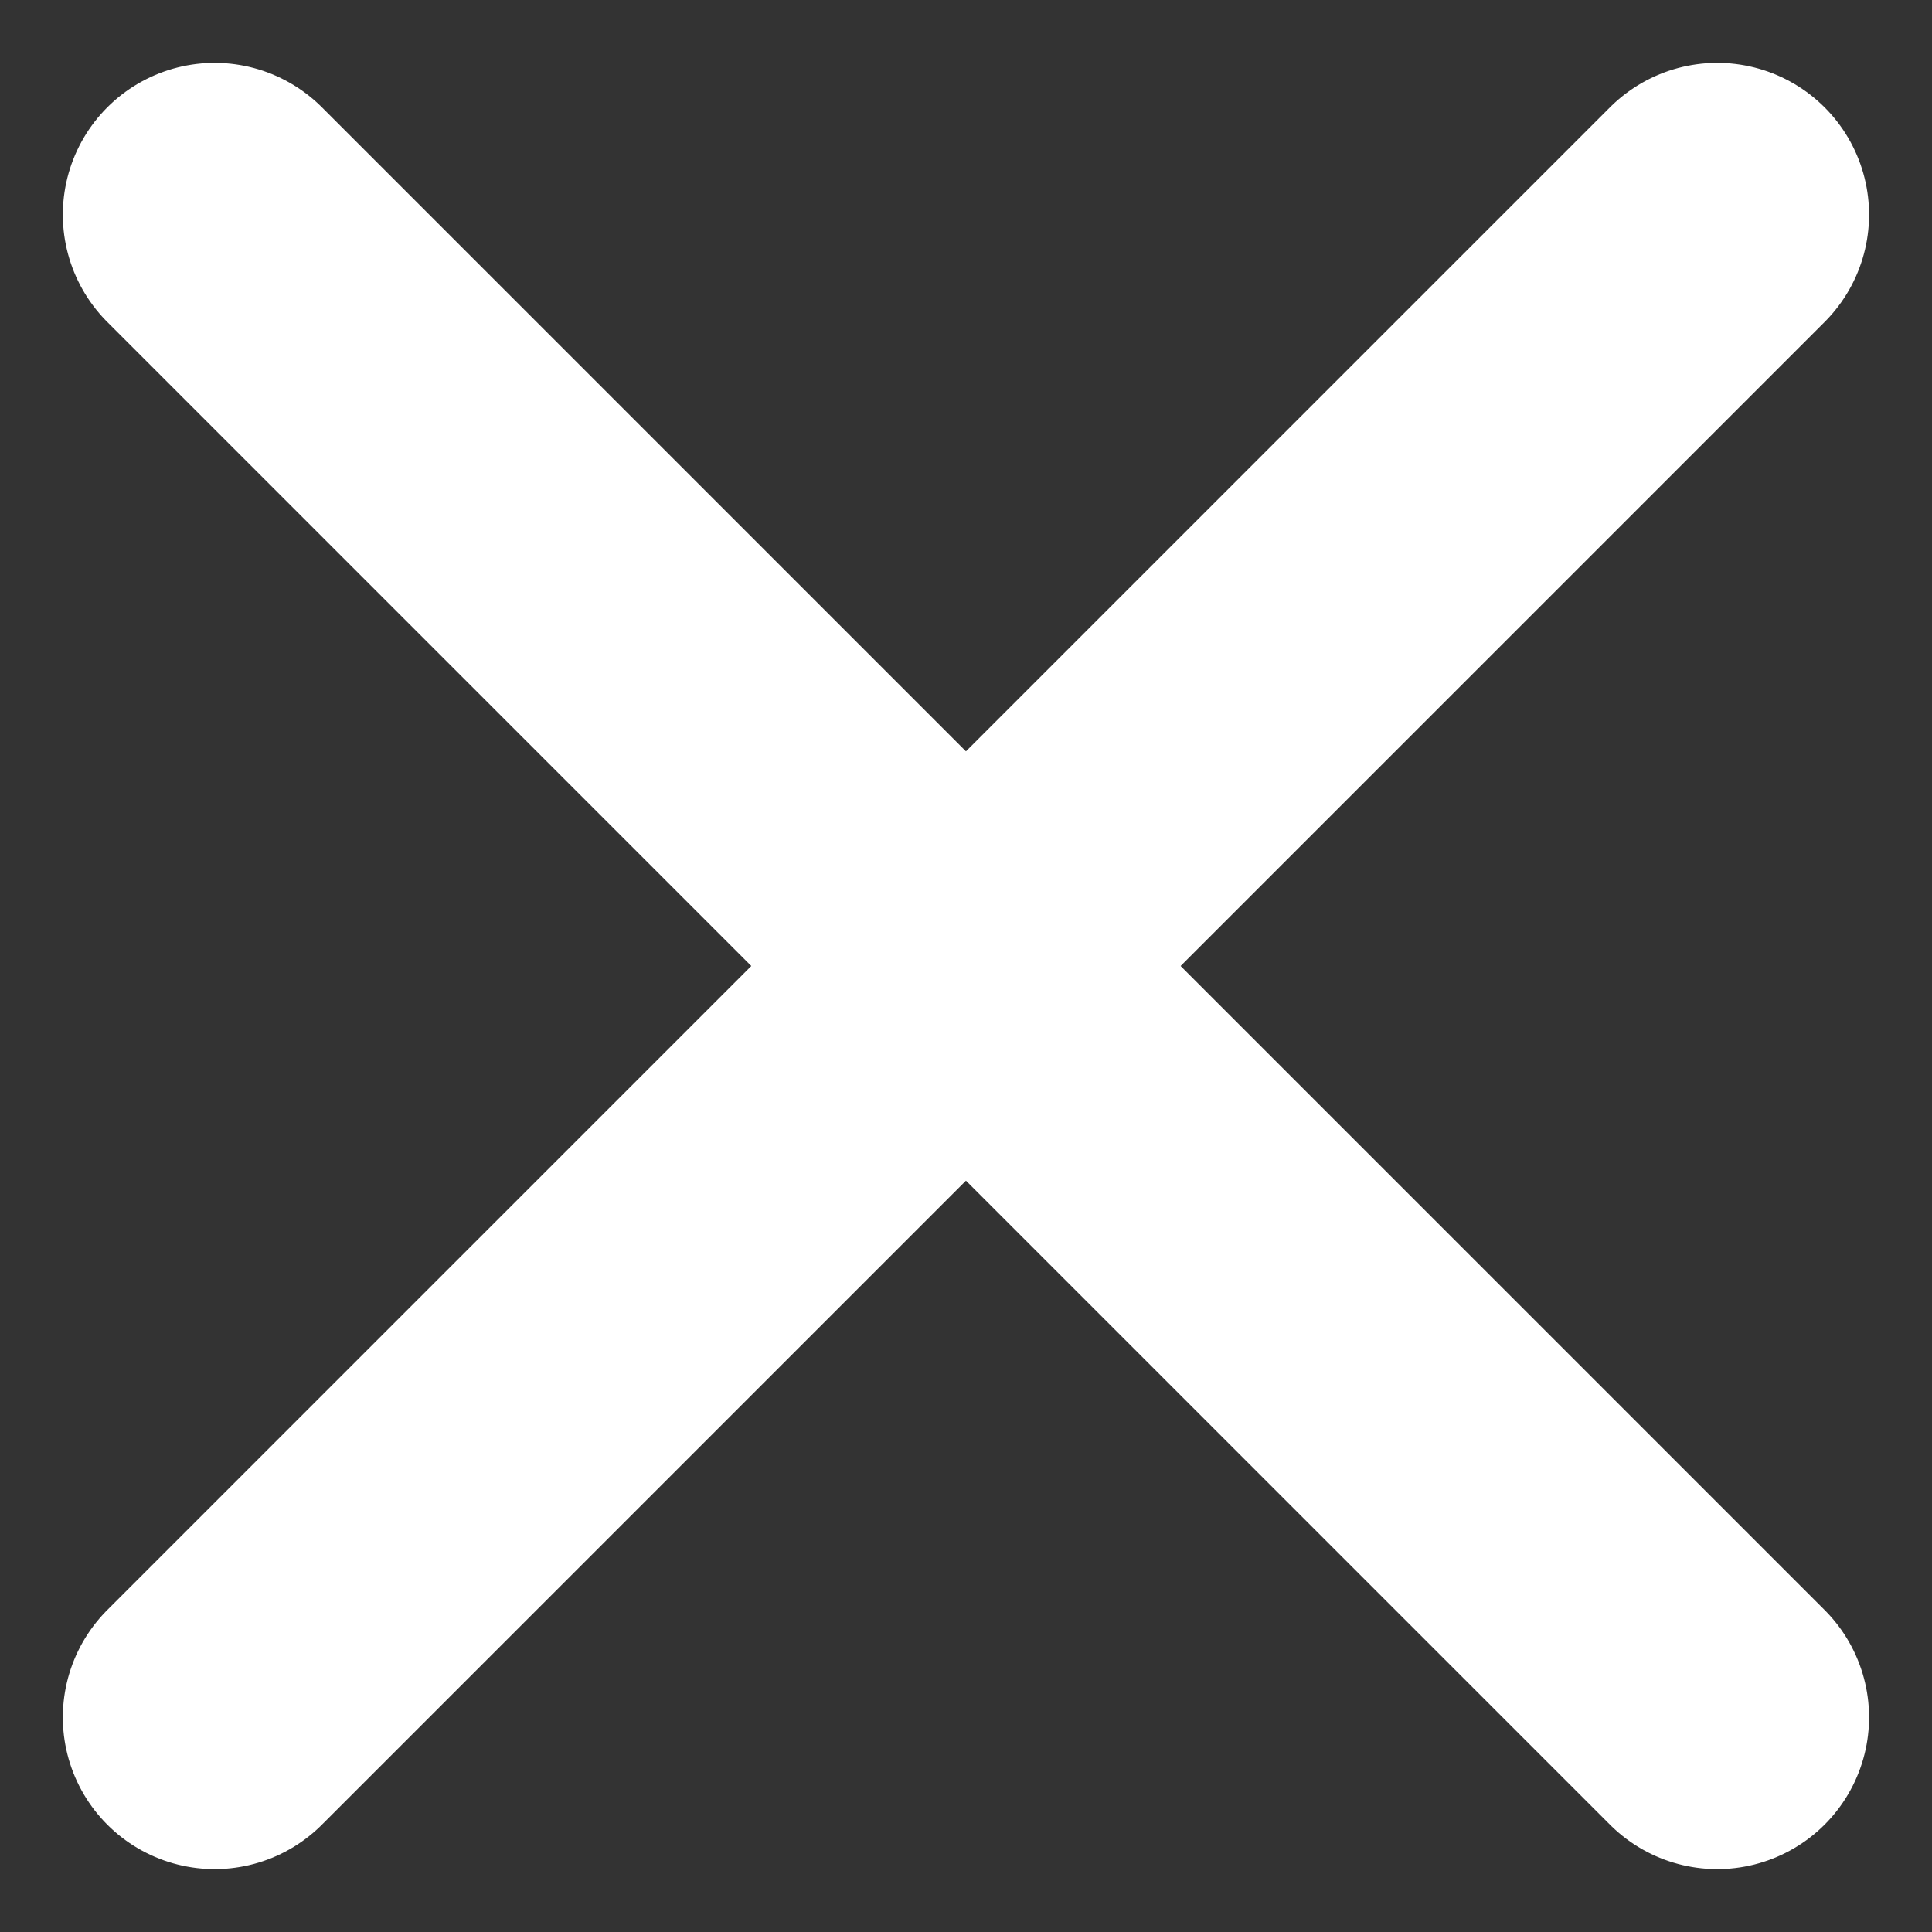 <svg xmlns="http://www.w3.org/2000/svg" width="12.728" height="12.728" viewBox="0 0 12.728 12.728">
  <rect x="0" y="0" width="12.728" height="12.728" fill="#333333" stroke="none"/>
  <g id="Group_5229" data-name="Group 5229" transform="translate(-269.408 218.496) rotate(-45)">
    <line id="Line_224" data-name="Line 224" x2="14" transform="translate(338 45)" fill="none" stroke="#fff" stroke-linecap="round" stroke-width="2"/>
    <line id="Line_382" data-name="Line 382" x2="14" transform="translate(345 38) rotate(90)" fill="none" stroke="#fff" stroke-linecap="round" stroke-width="2"/>
  </g>
</svg>
